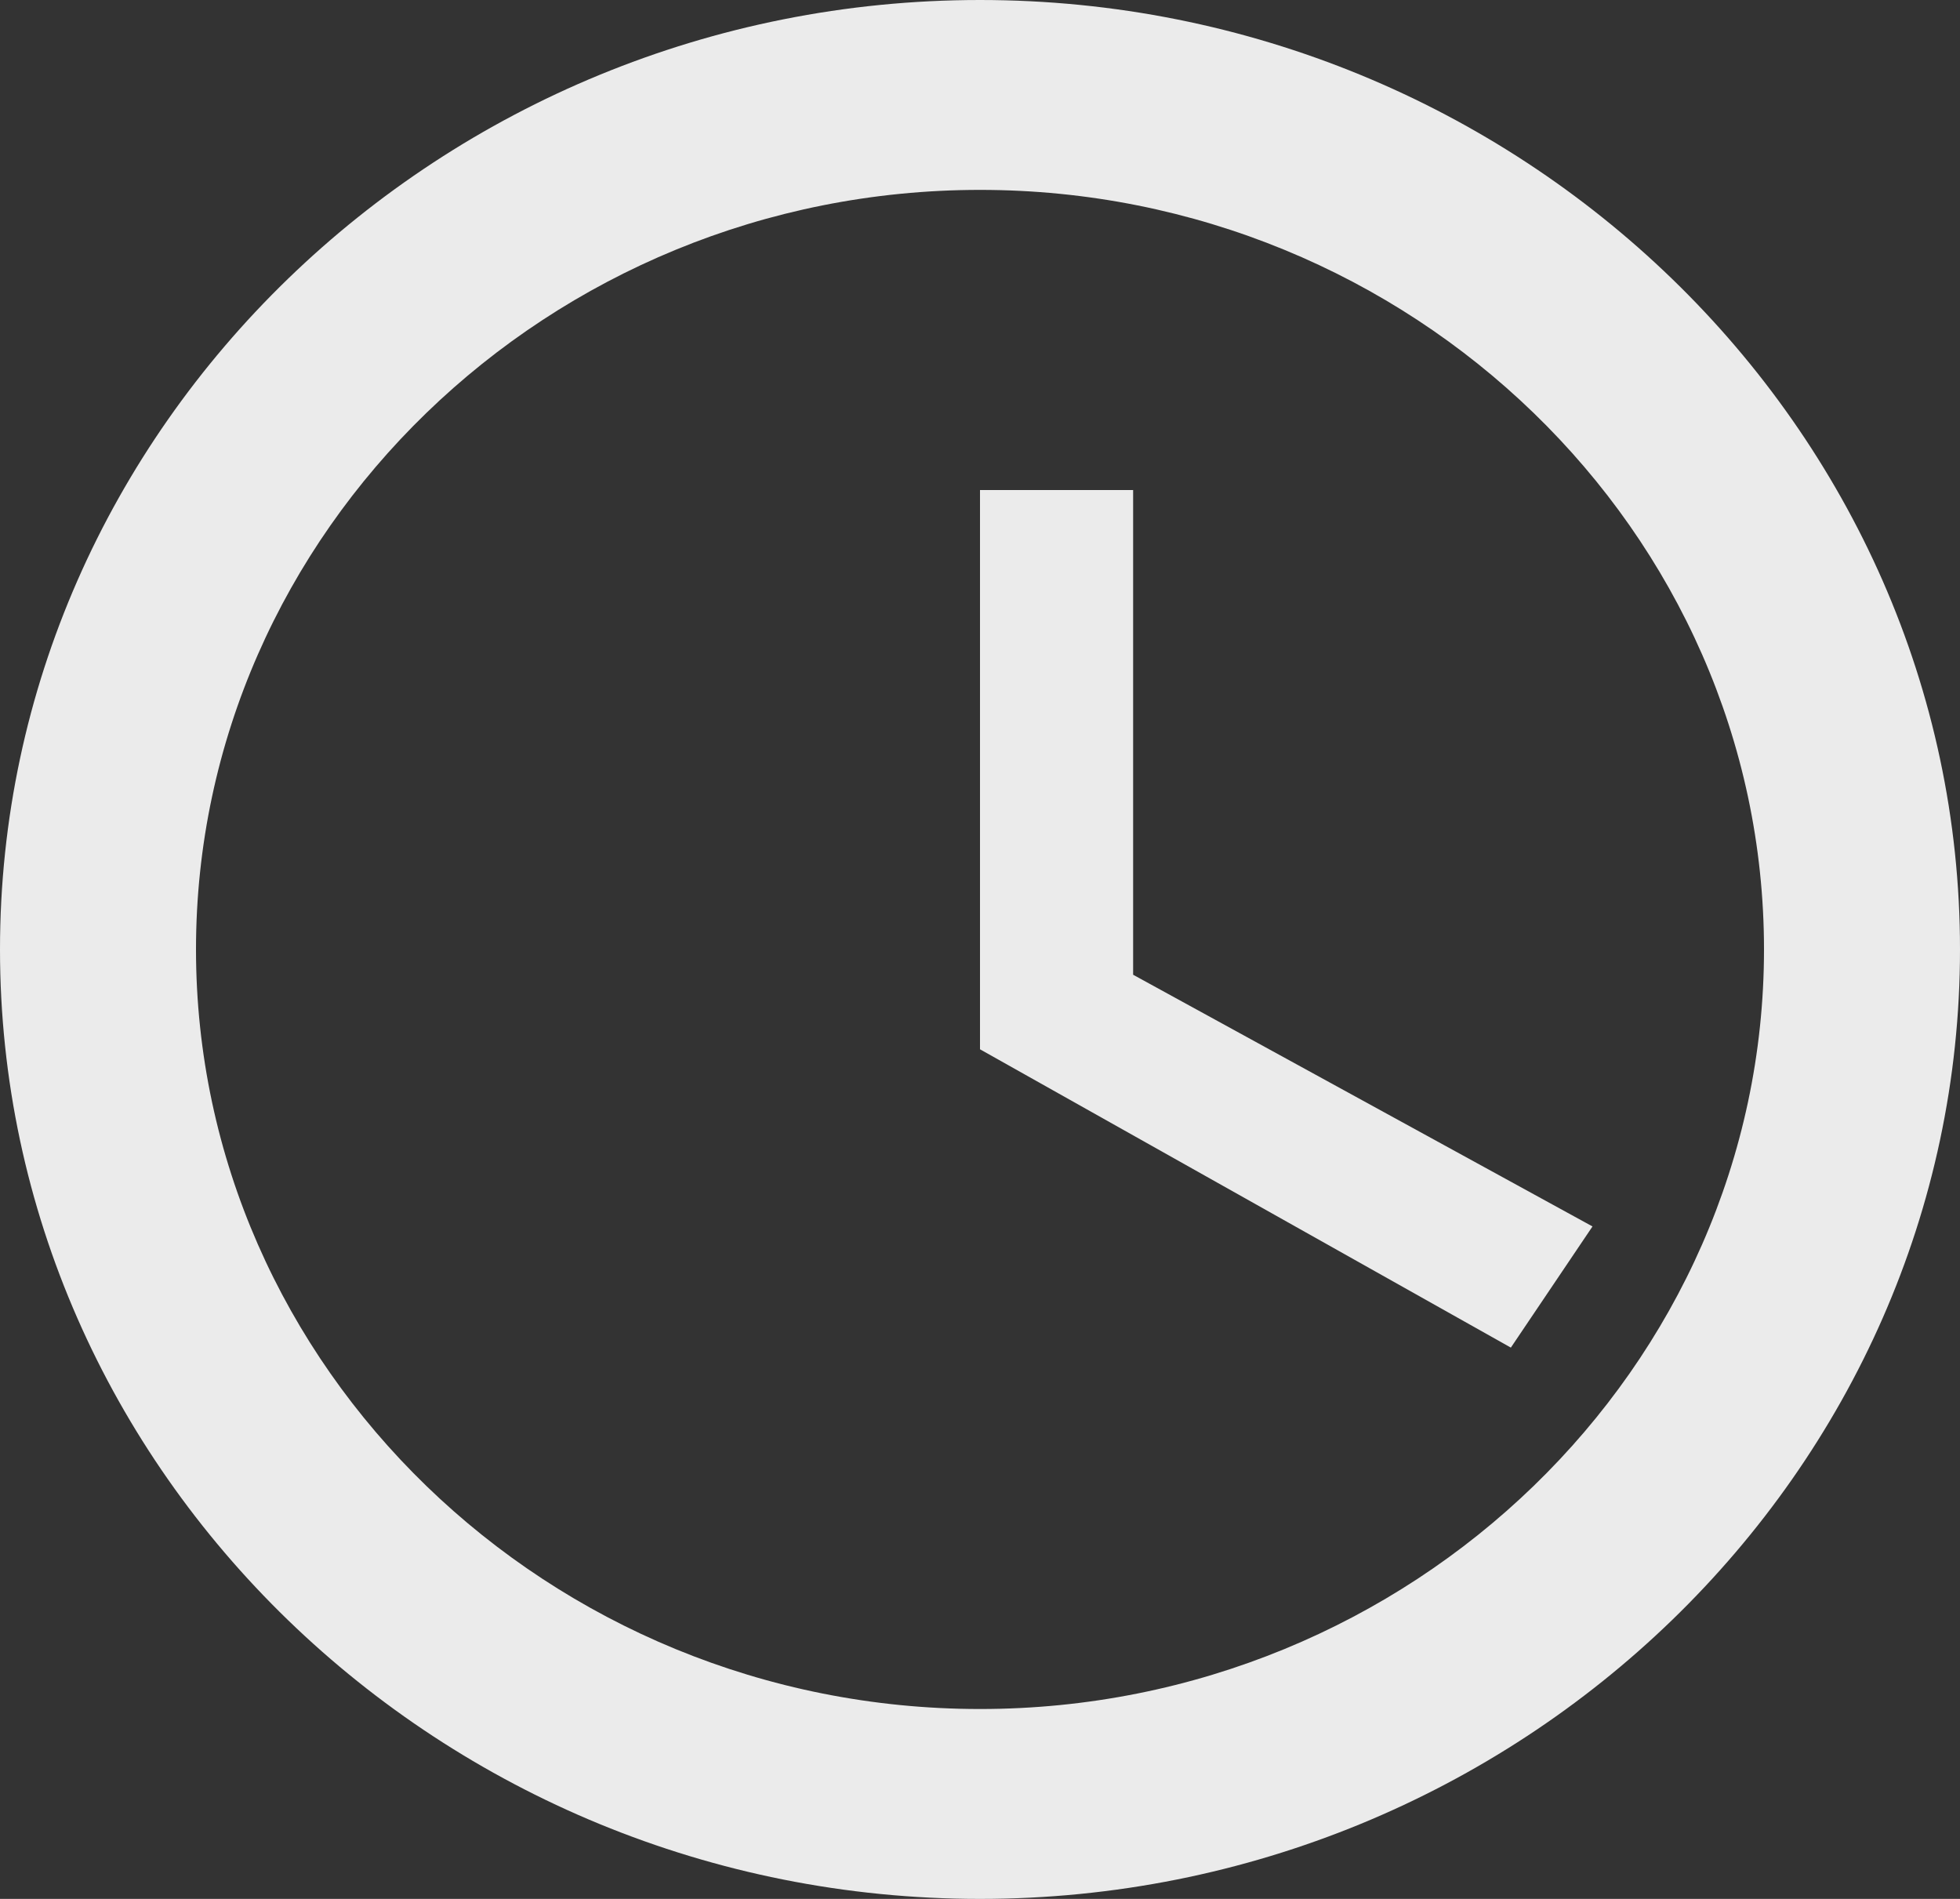 <?xml version="1.0" encoding="UTF-8"?>
<svg width="32px" height="31px" viewBox="0 0 32 31" version="1.1" xmlns="http://www.w3.org/2000/svg" xmlns:xlink="http://www.w3.org/1999/xlink">
    <rect x="0" y="0" width="32" height="31" fill="#333333" stroke="none"/>
    <title>001-schedule-button</title>
    <g id="version-8" stroke="none" stroke-width="1" fill="none" fill-rule="evenodd" fill-opacity="0.9">
        <g id="001-schedule-button" fill="#FFFFFF" fill-rule="nonzero">
            <path d="M16,0 C7.2,0 0,6.975 0,15.5 C0,24.025 7.2,31 16,31 C24.8,31 32,24.025 32,15.5 C32,6.975 24.8,0 16,0 Z M16,27.9 C8.96,27.9 3.2,22.32 3.2,15.5 C3.2,8.68 8.96,3.1 16,3.1 C23.04,3.1 28.8,8.68 28.8,15.5 C28.8,22.32 23.04,27.9 16,27.9 Z" id="Shape"></path>
            <polygon id="Path" points="18.5 8 16 8 16 17.13 24.667 22 26 20.022 18.5 15.913"></polygon>
        </g>
    </g>
</svg>